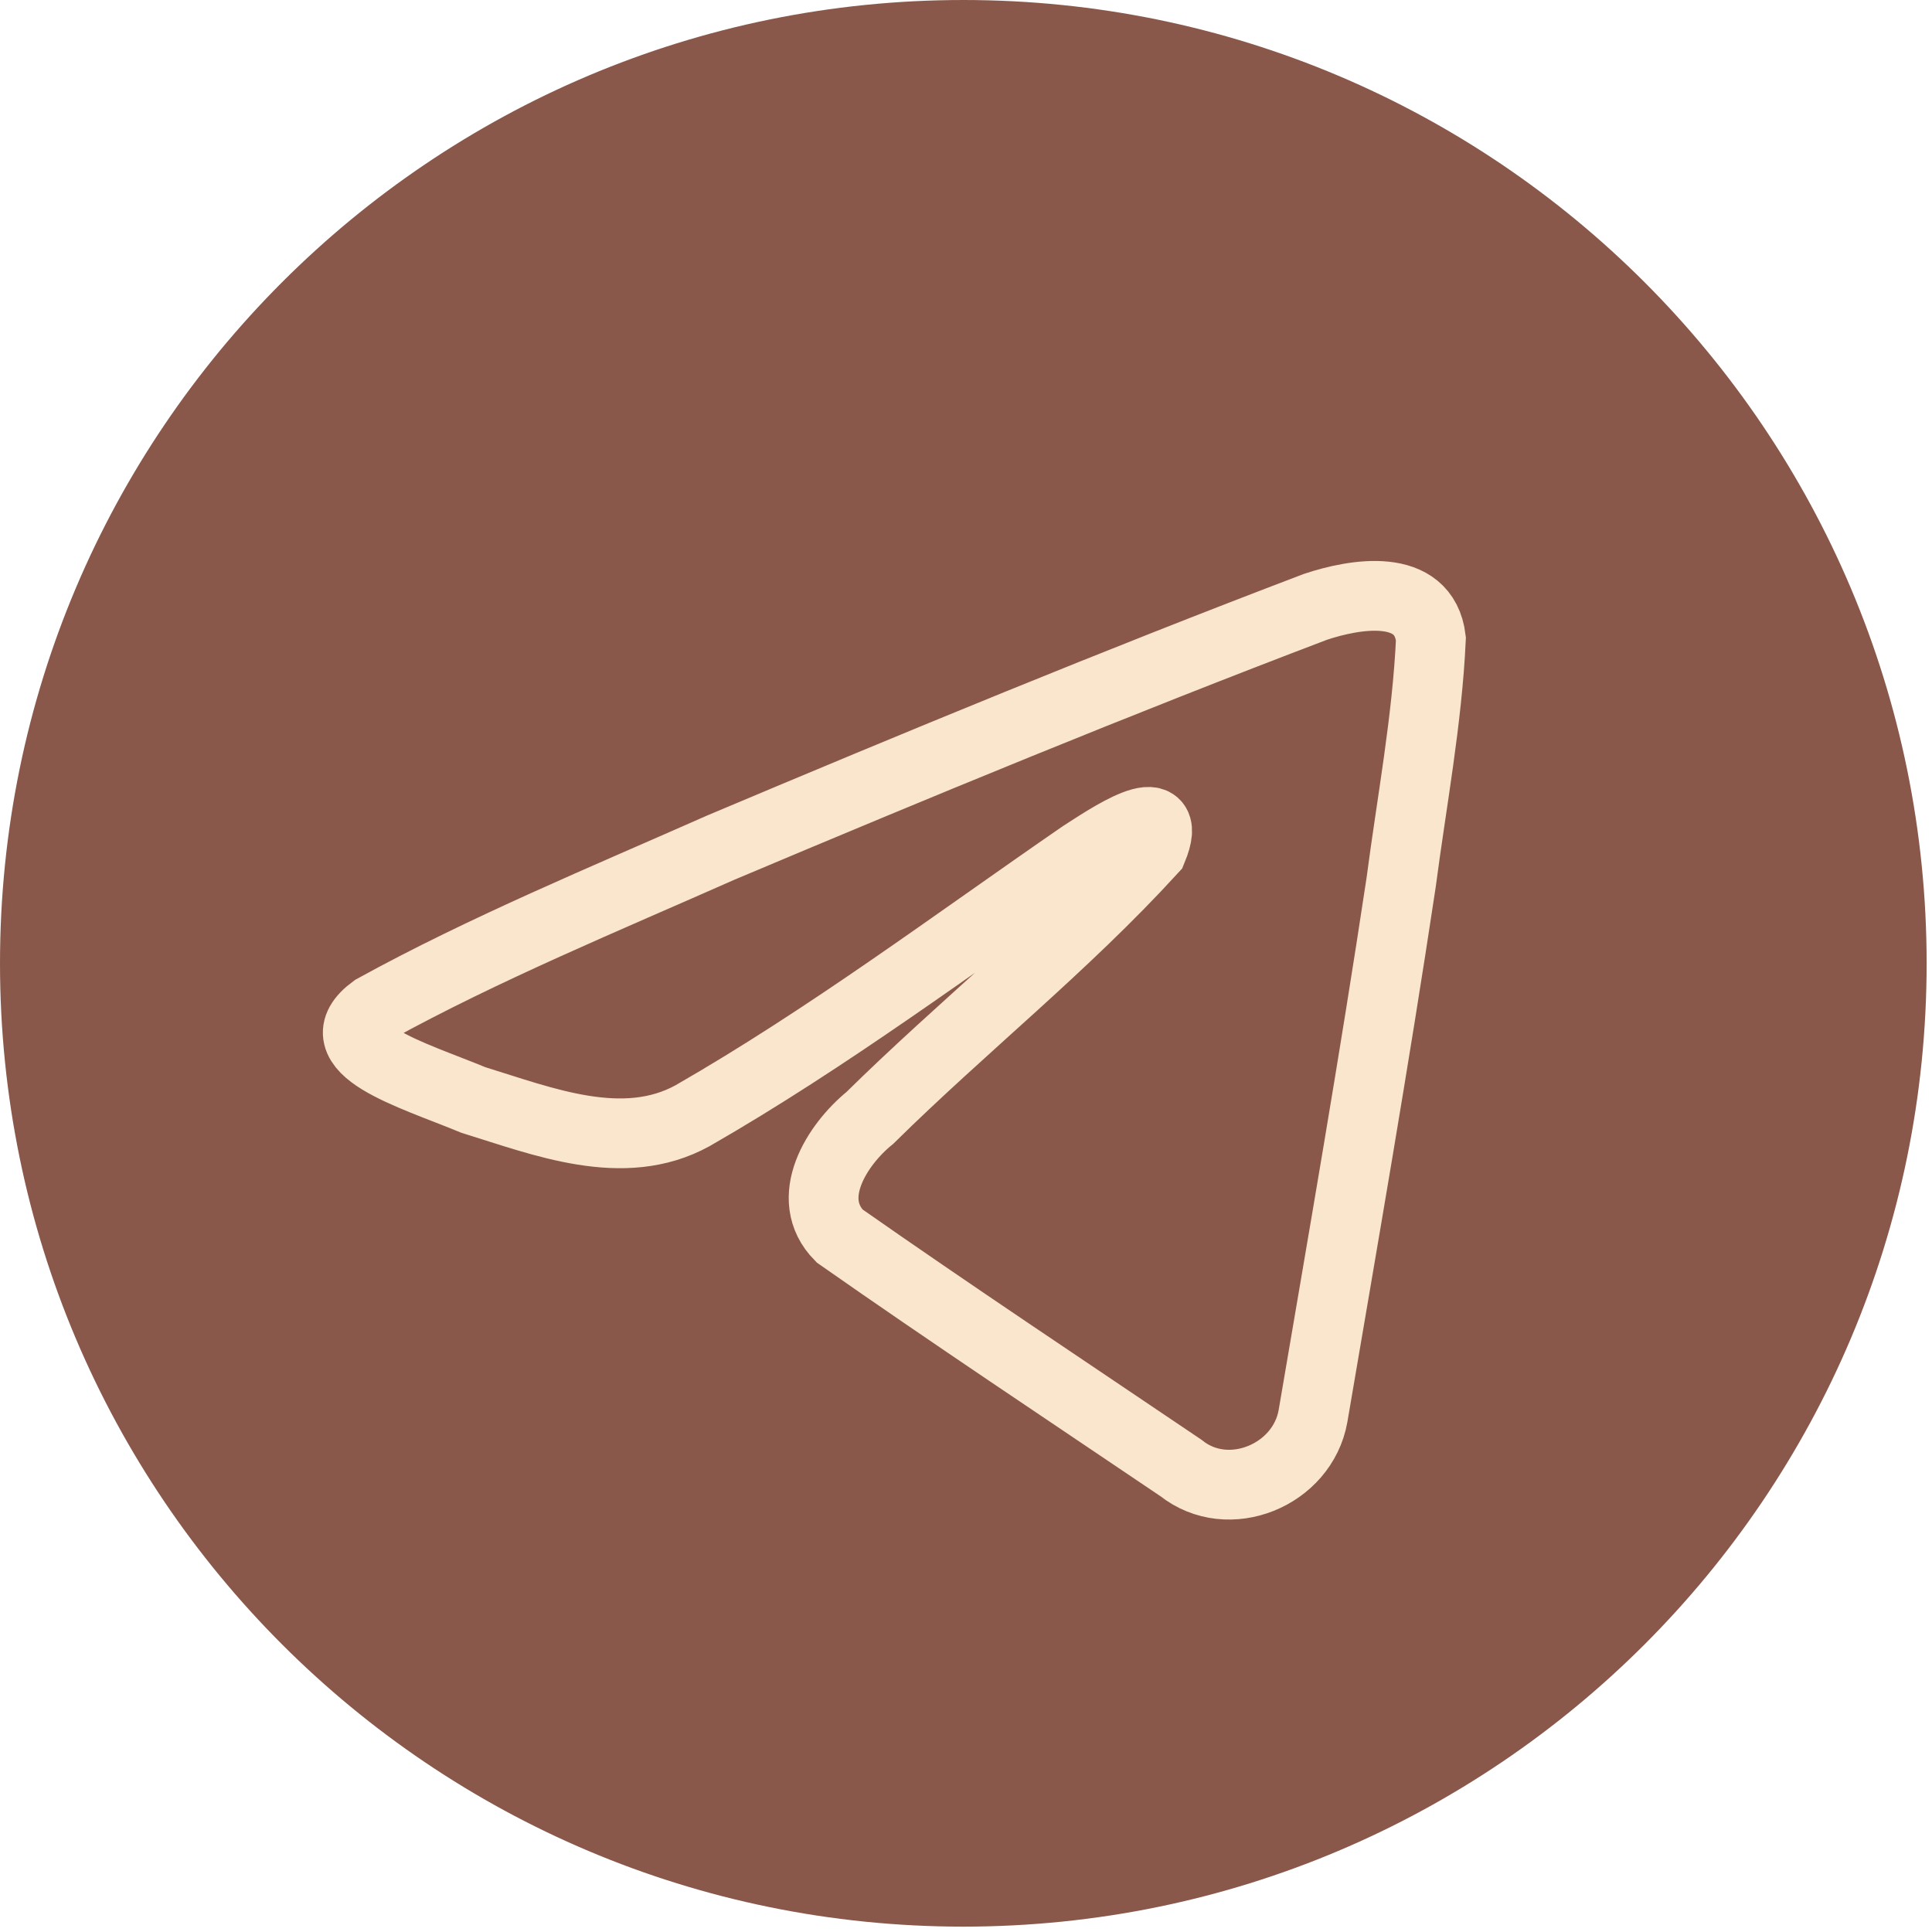 <?xml version="1.0" encoding="UTF-8"?> <svg xmlns="http://www.w3.org/2000/svg" width="36" height="36" viewBox="0 0 36 36" fill="none"><path d="M17.95 35.45C27.615 35.45 35.45 27.615 35.45 17.95C35.45 8.285 27.615 0.45 17.95 0.45C8.285 0.45 0.45 8.285 0.45 17.95C0.45 27.615 8.285 35.45 17.95 35.45Z" fill="#89584A" stroke="#89584A" stroke-width="0.9"></path><path d="M6.968 18.807C9.014 17.68 11.297 16.739 13.431 15.794C17.102 14.246 20.787 12.724 24.51 11.308C25.234 11.066 26.535 10.83 26.663 11.904C26.593 13.423 26.306 14.933 26.108 16.444C25.608 19.765 25.03 23.075 24.466 26.386C24.271 27.489 22.89 28.06 22.006 27.354C19.882 25.919 17.741 24.498 15.644 23.03C14.957 22.332 15.594 21.33 16.208 20.831C17.957 19.107 19.813 17.642 21.471 15.829C21.918 14.749 20.597 15.659 20.161 15.938C17.766 17.588 15.429 19.34 12.904 20.79C11.614 21.5 10.111 20.894 8.821 20.497C7.665 20.019 5.971 19.537 6.968 18.807L6.968 18.807Z" stroke="#FAE5CD" stroke-width="1.3"></path></svg> 
